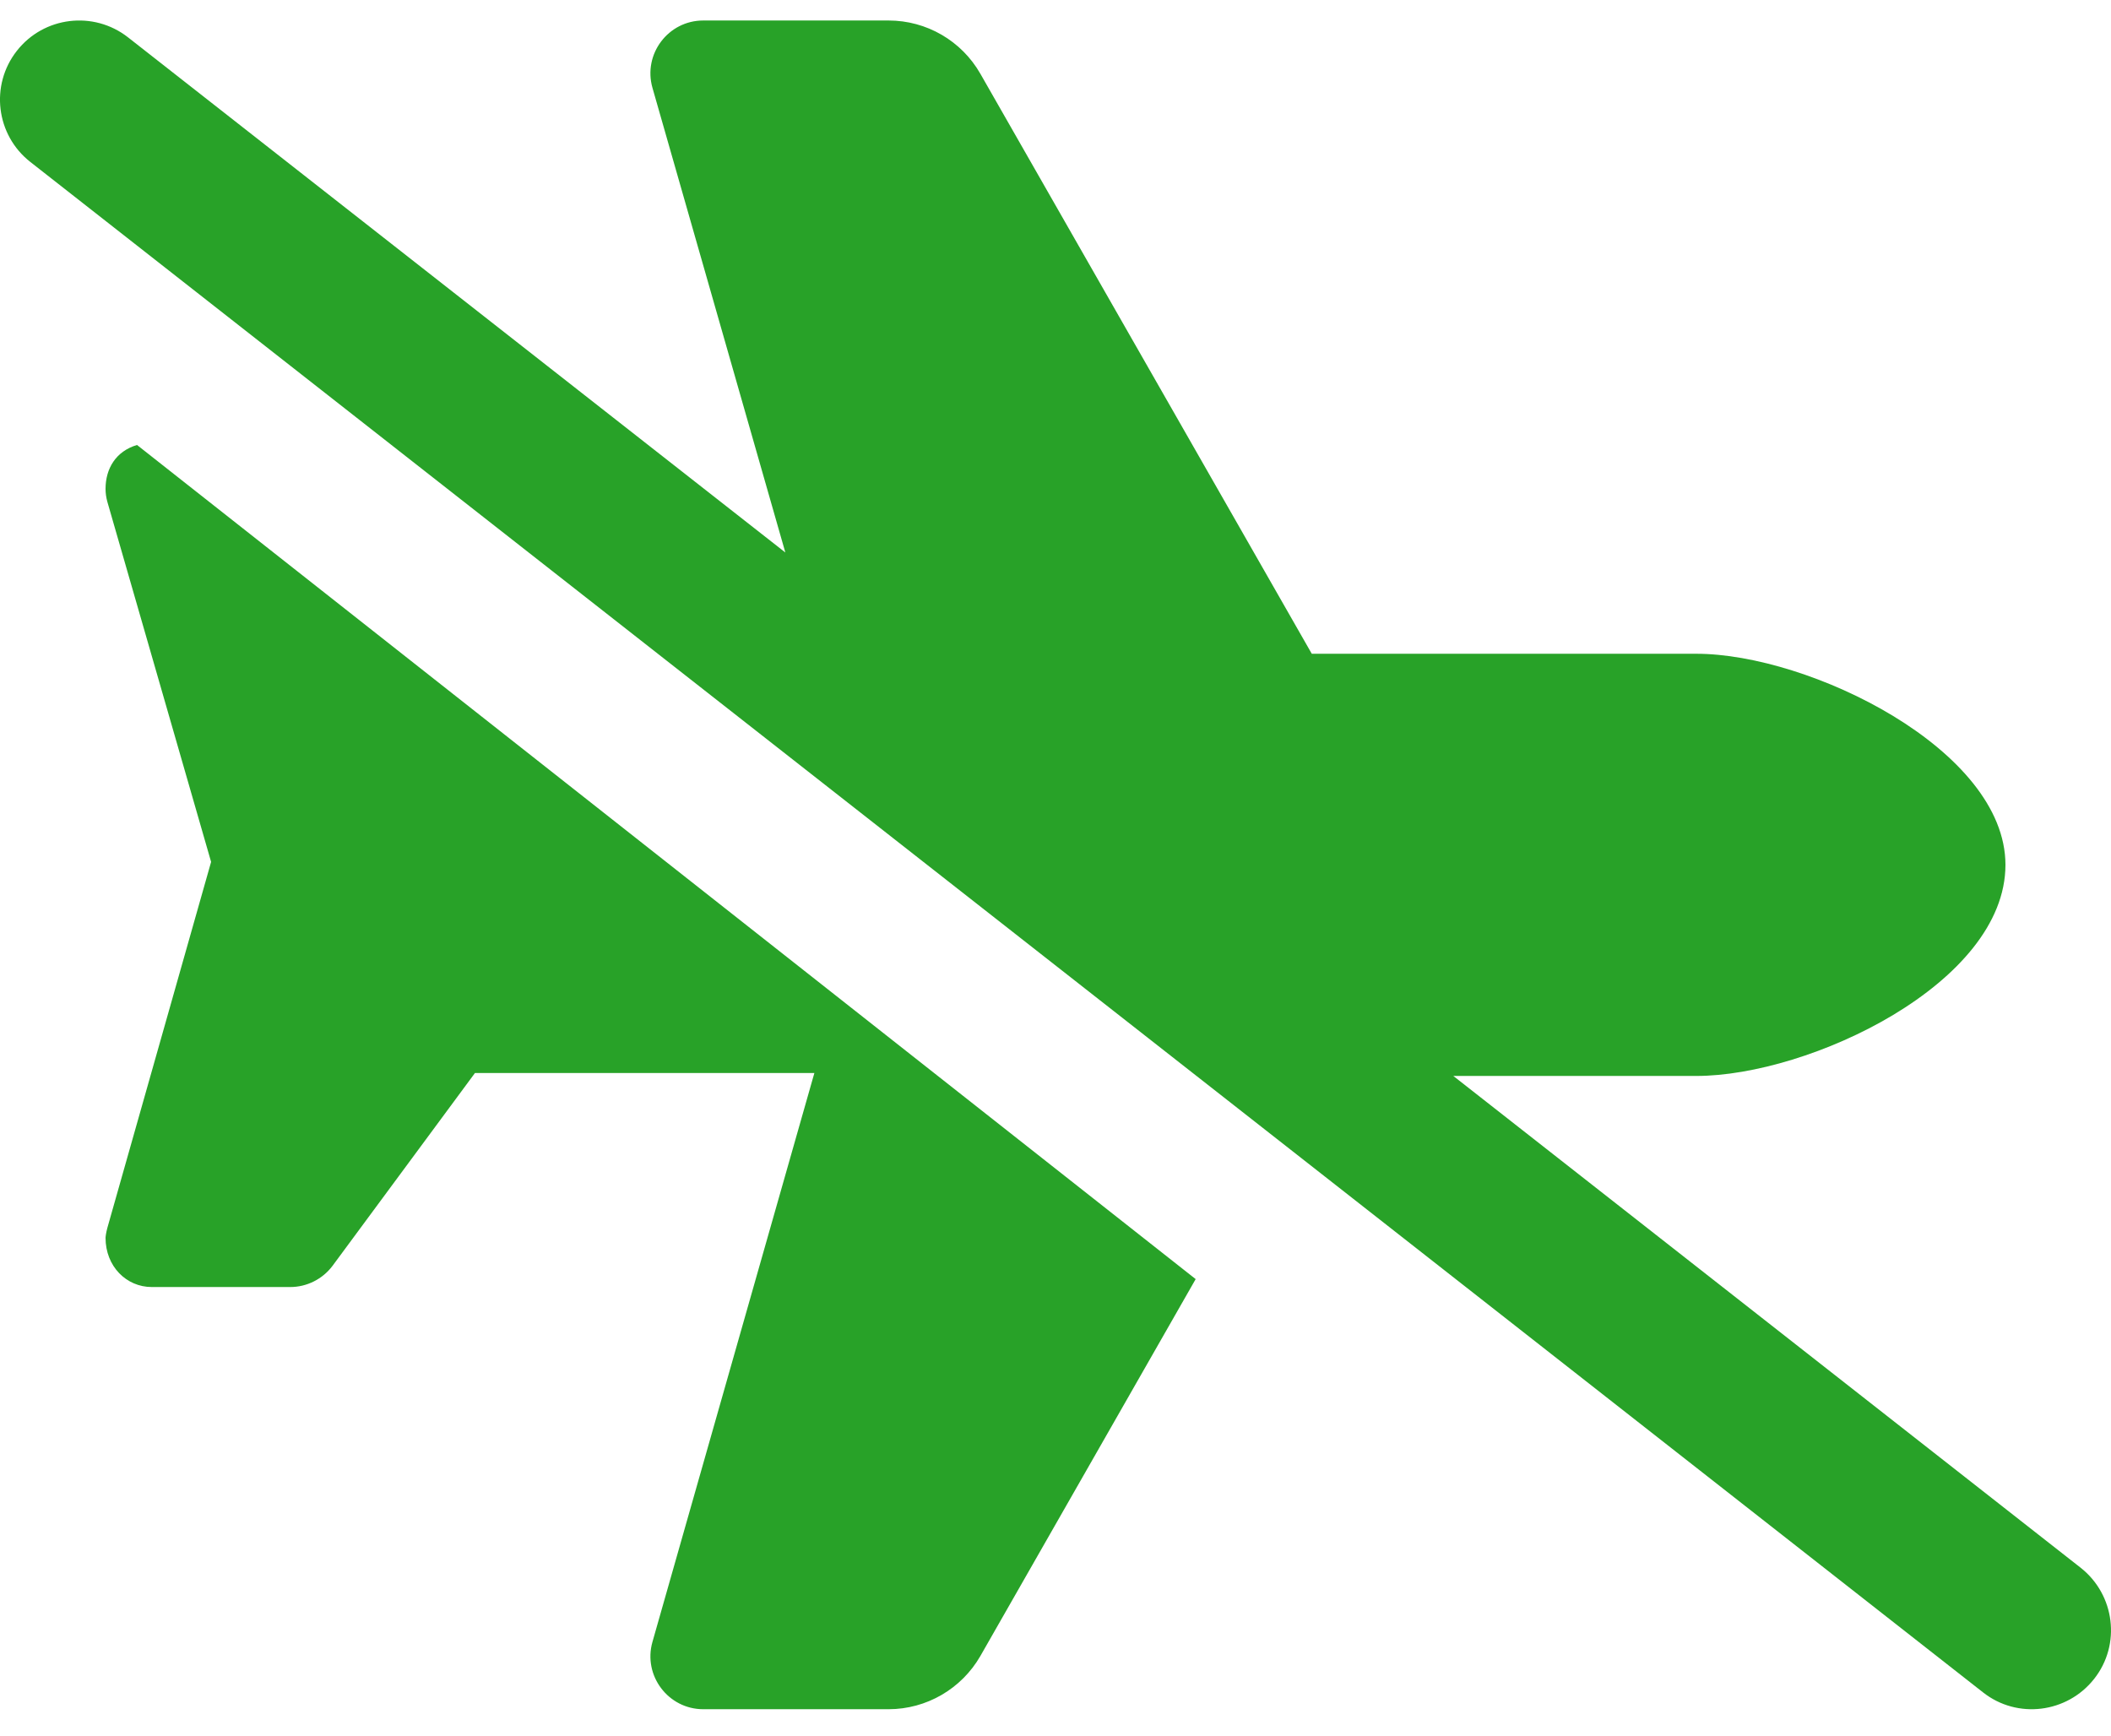 <svg width="45" height="37" viewBox="0 0 45 37" fill="none" xmlns="http://www.w3.org/2000/svg">
<path d="M16.741 11.778L13.908 1.871C13.704 1.152 14.245 0.437 14.991 0.437H18.942C19.751 0.437 20.496 0.87 20.897 1.57L27.963 13.937H36.162C38.566 13.937 42.75 15.976 42.75 18.437C42.75 20.968 38.566 22.937 36.162 22.937H30.98L44.353 33.421C45.084 33.997 45.218 35.059 44.641 35.79C44.065 36.521 43.003 36.655 42.272 36.078L0.647 3.453C-0.087 2.878 -0.216 1.817 0.359 1.084C0.934 0.35 1.995 0.222 2.729 0.796L16.741 11.778ZM2.921 9.486L25.488 27.268L20.897 35.305C20.496 36.001 19.751 36.437 18.942 36.437H14.991C14.245 36.437 13.704 35.72 13.908 35.003L17.36 22.874H10.125L7.087 26.987C6.875 27.268 6.542 27.437 6.187 27.437H3.236C2.692 27.437 2.25 26.994 2.25 26.389C2.25 26.361 2.263 26.27 2.288 26.178L4.5 18.374L2.288 10.696C2.263 10.604 2.25 10.513 2.25 10.421C2.25 9.992 2.468 9.62 2.921 9.486Z" fill="#28A228"/>
</svg>
